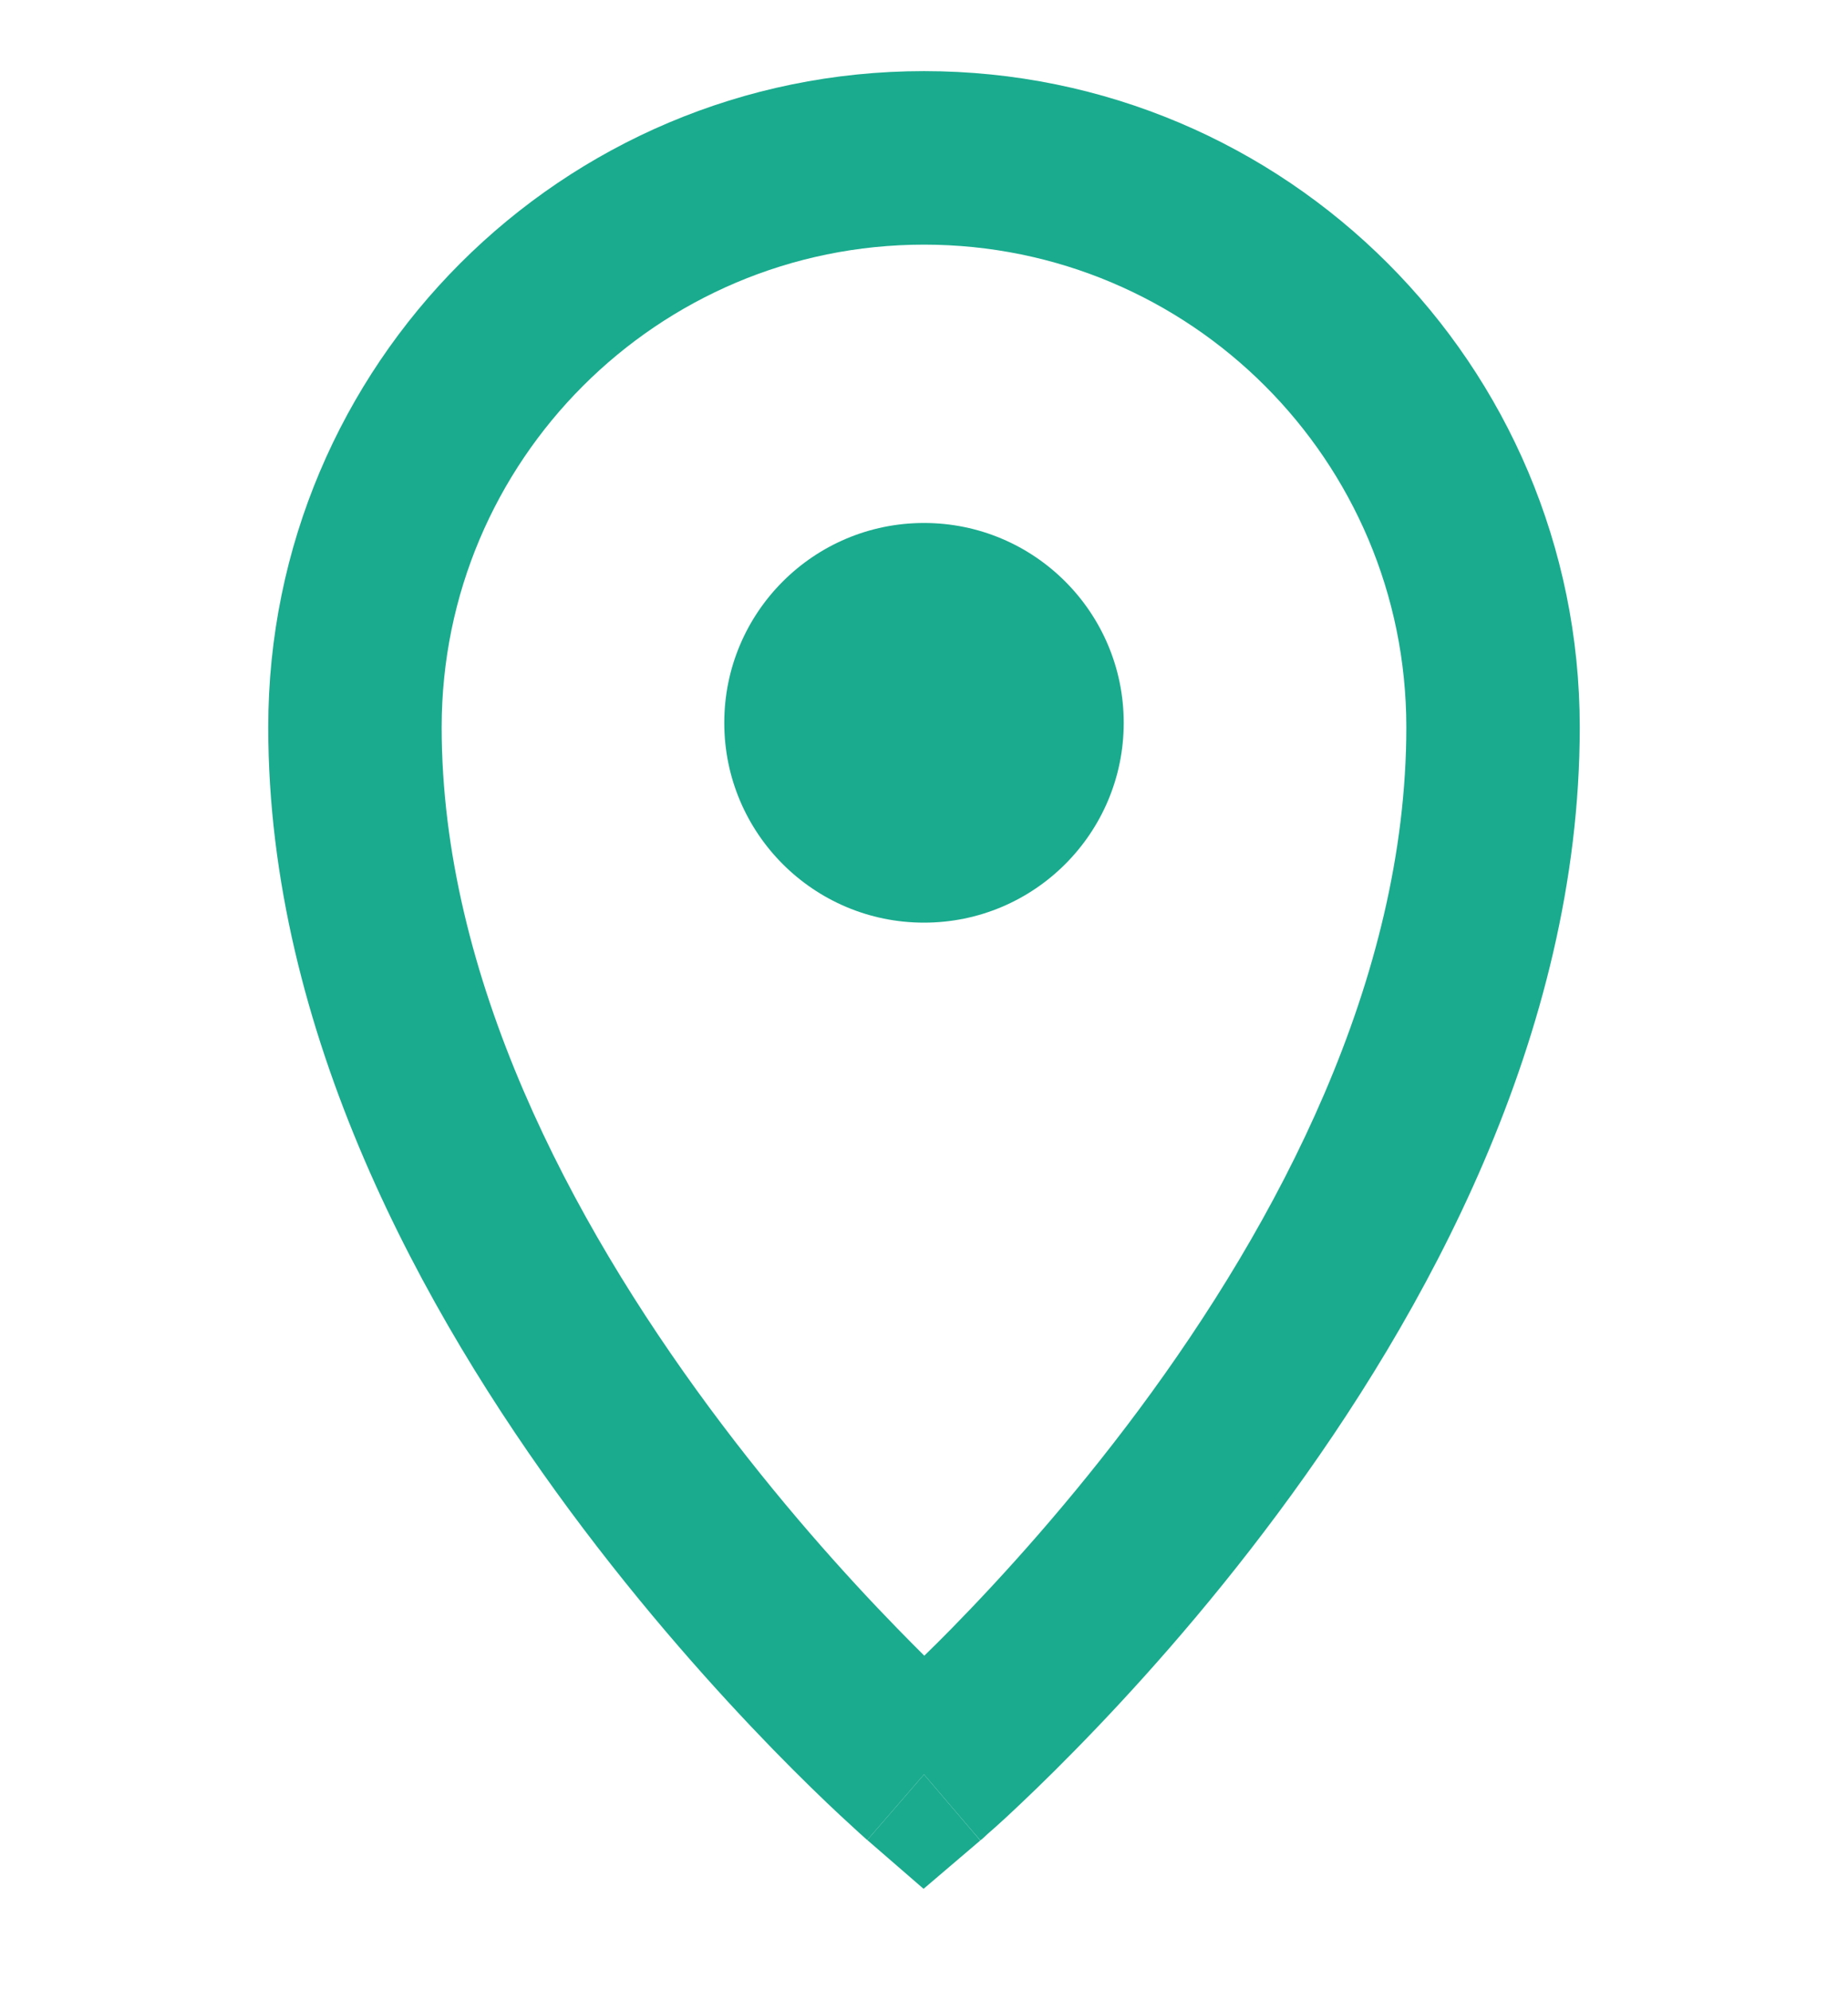 <svg width="13" height="14" viewBox="0 0 13 14" fill="none" xmlns="http://www.w3.org/2000/svg">
<path d="M7.905 5.082C7.905 5.858 7.276 6.487 6.5 6.487C5.724 6.487 5.095 5.858 5.095 5.082C5.095 4.306 5.724 3.677 6.5 3.677C7.276 3.677 7.905 4.306 7.905 5.082Z" fill="#1AAB8E"/>
<path fill-rule="evenodd" clip-rule="evenodd" d="M6.5 12.476C6.101 12.937 6.101 12.937 6.101 12.937L6.099 12.936L6.096 12.933L6.086 12.924C6.077 12.916 6.064 12.905 6.048 12.89C6.016 12.861 5.97 12.819 5.912 12.765C5.796 12.657 5.633 12.5 5.438 12.3C5.048 11.899 4.529 11.324 4.008 10.62C2.98 9.23 1.887 7.259 1.887 5.113C1.887 2.565 3.952 0.5 6.5 0.5C9.048 0.5 11.113 2.565 11.113 5.113C11.113 7.281 10.021 9.252 8.991 10.638C8.47 11.34 7.95 11.911 7.56 12.308C7.365 12.507 7.202 12.662 7.086 12.77C7.028 12.823 6.982 12.865 6.949 12.893C6.933 12.908 6.921 12.919 6.912 12.927L6.901 12.936L6.898 12.938L6.897 12.939C6.896 12.94 6.896 12.94 6.5 12.476ZM6.5 1.72C4.626 1.72 3.107 3.239 3.107 5.113C3.107 6.868 4.015 8.578 4.989 9.895C5.469 10.544 5.95 11.078 6.312 11.449C6.38 11.519 6.444 11.583 6.502 11.641C6.56 11.585 6.623 11.522 6.691 11.453C7.051 11.086 7.532 10.557 8.012 9.911C8.984 8.602 9.893 6.892 9.893 5.113C9.893 3.239 8.374 1.72 6.5 1.72Z" fill="#1AAB8E"/>
<path d="M6.5 12.476L6.896 12.94L6.497 13.28L6.101 12.937L6.5 12.476Z" fill="#1AAB8E"/>
</svg>
